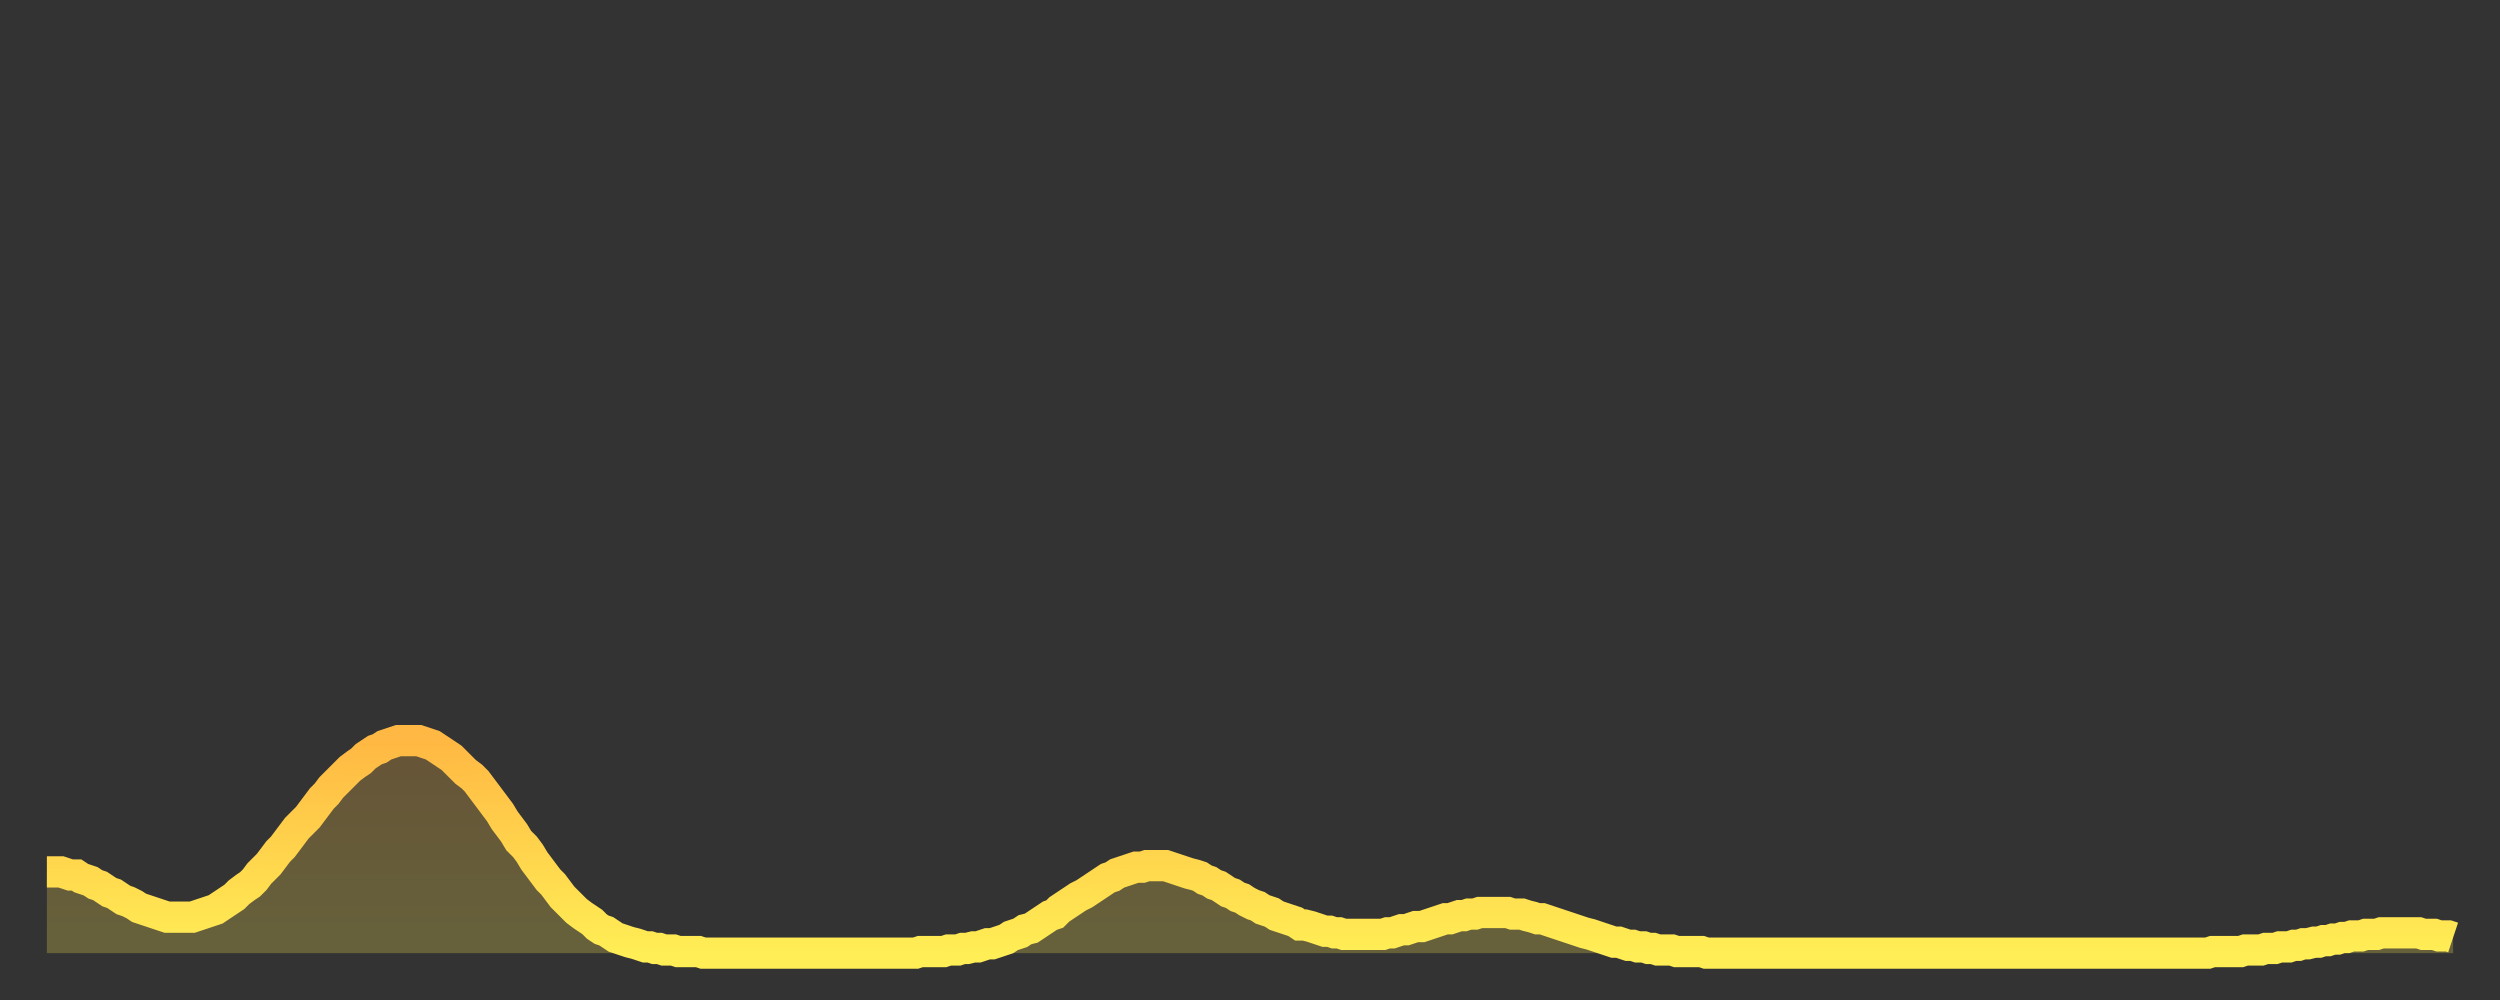 <?xml version="1.0" encoding="utf-8" ?>
<svg baseProfile="full" height="64" version="1.1" width="160" xmlns="http://www.w3.org/2000/svg" xmlns:ev="http://www.w3.org/2001/xml-events" xmlns:xlink="http://www.w3.org/1999/xlink"><rect width="100%" height="100%" fill="#333333" stroke="none"/><defs><linearGradient id="id1244264" x1="0" x2="0" y1="0" y2="1"><stop offset="0%" stop-color="#ffb843" /><stop offset="50%" stop-color="#ffd34c" /><stop offset="100%" stop-color="#ffee55" /></linearGradient></defs><g transform="translate(3,3)"><g><path d="M 0.0 52.8 0.3 52.8 0.6 52.8 0.9 52.8 1.2 52.9 1.5 53.0 1.9 53.0 2.2 53.2 2.5 53.3 2.8 53.4 3.1 53.6 3.4 53.7 3.7 53.9 4.0 54.1 4.3 54.2 4.6 54.4 4.9 54.6 5.2 54.7 5.6 54.9 5.9 55.1 6.2 55.2 6.5 55.3 6.8 55.4 7.1 55.5 7.4 55.6 7.7 55.7 8.0 55.7 8.3 55.7 8.6 55.7 8.9 55.7 9.3 55.7 9.6 55.6 9.9 55.5 10.2 55.4 10.5 55.3 10.8 55.2 11.1 55.0 11.4 54.8 11.7 54.6 12.0 54.4 12.3 54.1 12.7 53.8 13.0 53.6 13.3 53.3 13.6 52.9 13.9 52.6 14.2 52.3 14.5 51.9 14.8 51.5 15.1 51.2 15.4 50.8 15.7 50.4 16.0 50.0 16.4 49.6 16.7 49.3 17.0 48.9 17.3 48.5 17.6 48.1 17.9 47.8 18.2 47.4 18.5 47.1 18.8 46.8 19.1 46.5 19.4 46.2 19.8 45.9 20.1 45.7 20.4 45.4 20.7 45.2 21.0 45.0 21.3 44.9 21.6 44.7 21.9 44.6 22.2 44.5 22.5 44.4 22.8 44.4 23.1 44.4 23.5 44.4 23.8 44.4 24.1 44.5 24.4 44.6 24.7 44.7 25.0 44.9 25.3 45.1 25.6 45.3 25.9 45.5 26.2 45.8 26.5 46.1 26.8 46.4 27.2 46.7 27.5 47.0 27.8 47.4 28.1 47.8 28.4 48.2 28.7 48.6 29.0 49.0 29.3 49.5 29.6 49.9 29.9 50.3 30.2 50.8 30.6 51.2 30.9 51.6 31.2 52.1 31.5 52.5 31.8 52.9 32.1 53.3 32.4 53.6 32.7 54.0 33.0 54.4 33.3 54.7 33.6 55.0 33.9 55.3 34.3 55.6 34.6 55.8 34.9 56.0 35.2 56.3 35.5 56.5 35.8 56.6 36.1 56.8 36.4 57.0 36.7 57.1 37.0 57.2 37.3 57.3 37.7 57.4 38.0 57.5 38.3 57.6 38.6 57.6 38.9 57.7 39.2 57.7 39.5 57.8 39.8 57.8 40.1 57.8 40.4 57.9 40.7 57.9 41.0 57.9 41.4 57.9 41.7 57.9 42.0 58.0 42.3 58.0 42.6 58.0 42.9 58.0 43.2 58.0 43.5 58.0 43.8 58.0 44.1 58.0 44.4 58.0 44.7 58.0 45.1 58.0 45.4 58.0 45.7 58.0 46.0 58.0 46.3 58.0 46.6 58.0 46.9 58.0 47.2 58.0 47.5 58.0 47.8 58.0 48.1 58.0 48.5 58.0 48.8 58.0 49.1 58.0 49.4 58.0 49.7 58.0 50.0 58.0 50.3 58.0 50.6 58.0 50.9 58.0 51.2 58.0 51.5 58.0 51.8 58.0 52.2 58.0 52.5 58.0 52.8 58.0 53.1 58.0 53.4 58.0 53.7 58.0 54.0 58.0 54.3 58.0 54.6 58.0 54.9 58.0 55.2 58.0 55.6 58.0 55.9 57.9 56.2 57.9 56.5 57.9 56.8 57.9 57.1 57.9 57.4 57.9 57.7 57.8 58.0 57.8 58.3 57.8 58.6 57.7 58.9 57.7 59.3 57.6 59.6 57.6 59.9 57.5 60.2 57.4 60.5 57.4 60.8 57.3 61.1 57.2 61.4 57.1 61.7 56.9 62.0 56.8 62.3 56.7 62.6 56.5 63.0 56.4 63.3 56.2 63.6 56.0 63.9 55.8 64.2 55.6 64.5 55.5 64.8 55.2 65.1 55.0 65.4 54.8 65.7 54.6 66.0 54.4 66.4 54.2 66.7 54.0 67.0 53.8 67.3 53.6 67.6 53.4 67.9 53.2 68.2 53.1 68.5 52.9 68.8 52.8 69.1 52.7 69.4 52.6 69.7 52.5 70.1 52.5 70.4 52.4 70.7 52.4 71.0 52.4 71.3 52.4 71.6 52.4 71.9 52.5 72.2 52.6 72.5 52.7 72.8 52.8 73.1 52.9 73.5 53.0 73.8 53.1 74.1 53.3 74.4 53.4 74.7 53.6 75.0 53.7 75.3 53.9 75.6 54.1 75.9 54.2 76.2 54.4 76.5 54.5 76.8 54.7 77.2 54.9 77.5 55.0 77.8 55.2 78.1 55.3 78.4 55.4 78.7 55.6 79.0 55.7 79.3 55.8 79.6 55.9 79.9 56.0 80.2 56.2 80.5 56.2 80.9 56.3 81.2 56.4 81.5 56.5 81.8 56.6 82.1 56.6 82.4 56.7 82.7 56.7 83.0 56.8 83.3 56.8 83.6 56.8 83.9 56.8 84.3 56.8 84.6 56.8 84.9 56.8 85.2 56.8 85.5 56.8 85.8 56.7 86.1 56.7 86.4 56.6 86.7 56.5 87.0 56.5 87.3 56.4 87.6 56.3 88.0 56.3 88.3 56.2 88.6 56.1 88.9 56.0 89.2 55.9 89.5 55.8 89.8 55.8 90.1 55.7 90.4 55.6 90.7 55.6 91.0 55.5 91.4 55.5 91.7 55.4 92.0 55.4 92.3 55.4 92.6 55.4 92.9 55.4 93.2 55.4 93.5 55.4 93.8 55.5 94.1 55.5 94.4 55.5 94.7 55.6 95.1 55.7 95.4 55.8 95.7 55.8 96.0 55.9 96.3 56.0 96.6 56.1 96.9 56.2 97.2 56.3 97.5 56.4 97.8 56.5 98.1 56.6 98.4 56.7 98.8 56.8 99.1 56.9 99.4 57.0 99.7 57.1 100.0 57.2 100.3 57.3 100.6 57.3 100.9 57.4 101.2 57.5 101.5 57.5 101.8 57.6 102.2 57.6 102.5 57.7 102.8 57.7 103.1 57.8 103.4 57.8 103.7 57.8 104.0 57.8 104.3 57.9 104.6 57.9 104.9 57.9 105.2 57.9 105.5 57.9 105.9 57.9 106.2 58.0 106.5 58.0 106.8 58.0 107.1 58.0 107.4 58.0 107.7 58.0 108.0 58.0 108.3 58.0 108.6 58.0 108.9 58.0 109.3 58.0 109.6 58.0 109.9 58.0 110.2 58.0 110.5 58.0 110.8 58.0 111.1 58.0 111.4 58.0 111.7 58.0 112.0 58.0 112.3 58.0 112.6 58.0 113.0 58.0 113.3 58.0 113.6 58.0 113.9 58.0 114.2 58.0 114.5 58.0 114.8 58.0 115.1 58.0 115.4 58.0 115.7 58.0 116.0 58.0 116.3 58.0 116.7 58.0 117.0 58.0 117.3 58.0 117.6 58.0 117.9 58.0 118.2 58.0 118.5 58.0 118.8 58.0 119.1 58.0 119.4 58.0 119.7 58.0 120.1 58.0 120.4 58.0 120.7 58.0 121.0 58.0 121.3 58.0 121.6 58.0 121.9 58.0 122.2 58.0 122.5 58.0 122.8 58.0 123.1 58.0 123.4 58.0 123.8 58.0 124.1 58.0 124.4 58.0 124.7 58.0 125.0 58.0 125.3 58.0 125.6 58.0 125.9 58.0 126.2 58.0 126.5 58.0 126.8 58.0 127.2 58.0 127.5 58.0 127.8 58.0 128.1 58.0 128.4 58.0 128.7 58.0 129.0 58.0 129.3 58.0 129.6 58.0 129.9 58.0 130.2 58.0 130.5 58.0 130.9 58.0 131.2 58.0 131.5 58.0 131.8 58.0 132.1 58.0 132.4 58.0 132.7 58.0 133.0 58.0 133.3 58.0 133.6 58.0 133.9 58.0 134.2 58.0 134.6 58.0 134.9 58.0 135.2 58.0 135.5 58.0 135.8 58.0 136.1 58.0 136.4 58.0 136.7 58.0 137.0 58.0 137.3 58.0 137.6 58.0 138.0 58.0 138.3 58.0 138.6 57.9 138.9 57.9 139.2 57.9 139.5 57.9 139.8 57.9 140.1 57.9 140.4 57.9 140.7 57.8 141.0 57.8 141.3 57.8 141.7 57.8 142.0 57.7 142.3 57.7 142.6 57.7 142.9 57.6 143.2 57.6 143.5 57.6 143.8 57.5 144.1 57.5 144.4 57.4 144.7 57.4 145.1 57.3 145.4 57.3 145.7 57.2 146.0 57.2 146.3 57.1 146.6 57.1 146.9 57.0 147.2 57.0 147.5 56.9 147.8 56.9 148.1 56.9 148.4 56.8 148.8 56.8 149.1 56.8 149.4 56.7 149.7 56.7 150.0 56.7 150.3 56.7 150.6 56.7 150.9 56.7 151.2 56.7 151.5 56.7 151.8 56.7 152.1 56.8 152.5 56.8 152.8 56.8 153.1 56.9 153.4 56.9 153.7 56.9 154.0 57.0" fill="none" id="graph-curve" opacity="1" stroke="url(#id1244264)" stroke-width="2" /><path d="M 0 58 L 0.0 52.8 0.3 52.8 0.6 52.8 0.9 52.8 1.2 52.9 1.5 53.0 1.9 53.0 2.2 53.2 2.5 53.3 2.8 53.4 3.1 53.6 3.4 53.7 3.7 53.9 4.0 54.1 4.3 54.2 4.6 54.4 4.9 54.6 5.2 54.7 5.6 54.9 5.9 55.1 6.2 55.2 6.5 55.3 6.8 55.4 7.1 55.5 7.4 55.6 7.7 55.7 8.0 55.7 8.3 55.7 8.6 55.7 8.9 55.7 9.3 55.7 9.6 55.6 9.9 55.5 10.2 55.4 10.5 55.3 10.8 55.2 11.1 55.0 11.4 54.8 11.7 54.6 12.0 54.4 12.3 54.1 12.7 53.8 13.0 53.6 13.3 53.3 13.6 52.9 13.9 52.6 14.2 52.3 14.5 51.9 14.8 51.5 15.1 51.2 15.4 50.8 15.7 50.4 16.0 50.0 16.4 49.6 16.7 49.3 17.0 48.9 17.3 48.5 17.6 48.1 17.9 47.8 18.2 47.4 18.5 47.1 18.8 46.8 19.1 46.5 19.4 46.2 19.8 45.9 20.1 45.7 20.4 45.4 20.7 45.2 21.0 45.0 21.3 44.9 21.6 44.7 21.9 44.6 22.2 44.5 22.5 44.4 22.8 44.4 23.1 44.4 23.5 44.4 23.8 44.4 24.1 44.5 24.4 44.6 24.7 44.7 25.0 44.9 25.3 45.1 25.6 45.3 25.9 45.5 26.2 45.8 26.5 46.1 26.8 46.4 27.2 46.7 27.5 47.0 27.8 47.4 28.1 47.8 28.4 48.2 28.7 48.6 29.0 49.0 29.3 49.5 29.6 49.9 29.9 50.3 30.2 50.8 30.6 51.2 30.9 51.6 31.2 52.1 31.5 52.5 31.8 52.9 32.1 53.3 32.4 53.6 32.7 54.0 33.0 54.4 33.3 54.7 33.6 55.0 33.9 55.3 34.3 55.6 34.6 55.8 34.9 56.0 35.2 56.3 35.5 56.5 35.8 56.6 36.1 56.8 36.4 57.0 36.7 57.1 37.0 57.2 37.3 57.3 37.7 57.4 38.0 57.5 38.3 57.6 38.6 57.6 38.9 57.7 39.2 57.7 39.5 57.8 39.8 57.8 40.1 57.8 40.4 57.9 40.7 57.9 41.0 57.9 41.4 57.9 41.7 57.9 42.0 58.0 42.3 58.0 42.6 58.0 42.9 58.0 43.2 58.0 43.5 58.0 43.8 58.0 44.1 58.0 44.4 58.0 44.7 58.0 45.1 58.0 45.4 58.0 45.7 58.0 46.0 58.0 46.3 58.0 46.6 58.0 46.9 58.0 47.2 58.0 47.5 58.0 47.8 58.0 48.1 58.0 48.5 58.0 48.8 58.0 49.1 58.0 49.4 58.0 49.7 58.0 50.0 58.0 50.3 58.0 50.6 58.0 50.9 58.0 51.2 58.0 51.5 58.0 51.8 58.0 52.2 58.0 52.5 58.0 52.8 58.0 53.1 58.0 53.4 58.0 53.7 58.0 54.0 58.0 54.3 58.0 54.6 58.0 54.9 58.0 55.2 58.0 55.6 58.0 55.9 57.9 56.2 57.9 56.5 57.9 56.8 57.9 57.1 57.9 57.4 57.9 57.7 57.8 58.0 57.8 58.3 57.8 58.6 57.7 58.9 57.7 59.3 57.6 59.6 57.6 59.9 57.5 60.2 57.4 60.5 57.4 60.8 57.3 61.1 57.2 61.4 57.1 61.7 56.9 62.0 56.8 62.3 56.7 62.6 56.5 63.0 56.4 63.3 56.2 63.6 56.0 63.9 55.8 64.2 55.6 64.5 55.5 64.8 55.2 65.1 55.0 65.4 54.8 65.7 54.6 66.0 54.4 66.4 54.2 66.7 54.0 67.0 53.8 67.3 53.6 67.6 53.4 67.9 53.2 68.2 53.1 68.5 52.9 68.8 52.8 69.1 52.7 69.4 52.6 69.7 52.5 70.1 52.5 70.4 52.4 70.7 52.4 71.0 52.4 71.3 52.4 71.6 52.4 71.9 52.5 72.2 52.6 72.5 52.7 72.8 52.8 73.1 52.9 73.5 53.0 73.8 53.1 74.1 53.3 74.4 53.4 74.7 53.6 75.0 53.7 75.3 53.9 75.6 54.1 75.9 54.2 76.2 54.4 76.5 54.5 76.8 54.7 77.2 54.9 77.5 55.0 77.8 55.2 78.1 55.3 78.4 55.4 78.7 55.6 79.0 55.7 79.3 55.8 79.6 55.9 79.9 56.0 80.2 56.2 80.5 56.2 80.9 56.3 81.2 56.4 81.5 56.5 81.8 56.6 82.1 56.6 82.4 56.7 82.7 56.7 83.0 56.8 83.3 56.8 83.6 56.8 83.9 56.8 84.3 56.8 84.6 56.8 84.9 56.8 85.2 56.8 85.5 56.8 85.8 56.7 86.1 56.7 86.4 56.6 86.7 56.5 87.0 56.5 87.3 56.4 87.6 56.3 88.0 56.3 88.3 56.2 88.6 56.1 88.9 56.0 89.2 55.9 89.5 55.8 89.8 55.8 90.1 55.7 90.4 55.6 90.7 55.6 91.0 55.5 91.4 55.5 91.7 55.4 92.0 55.4 92.3 55.4 92.6 55.4 92.9 55.4 93.2 55.4 93.5 55.4 93.8 55.5 94.1 55.5 94.4 55.5 94.7 55.6 95.1 55.7 95.4 55.8 95.7 55.8 96.0 55.9 96.3 56.0 96.6 56.1 96.9 56.2 97.2 56.3 97.5 56.4 97.8 56.5 98.1 56.6 98.4 56.7 98.8 56.8 99.1 56.9 99.4 57.0 99.7 57.1 100.0 57.2 100.3 57.3 100.6 57.3 100.9 57.4 101.2 57.5 101.5 57.5 101.8 57.6 102.2 57.6 102.5 57.7 102.8 57.7 103.1 57.8 103.4 57.8 103.7 57.8 104.0 57.8 104.3 57.9 104.6 57.9 104.9 57.9 105.2 57.9 105.5 57.9 105.9 57.9 106.2 58.0 106.5 58.0 106.8 58.0 107.1 58.0 107.4 58.0 107.7 58.0 108.0 58.0 108.3 58.0 108.6 58.0 108.9 58.0 109.3 58.0 109.6 58.0 109.9 58.0 110.2 58.0 110.5 58.0 110.8 58.0 111.1 58.0 111.4 58.0 111.7 58.0 112.0 58.0 112.3 58.0 112.6 58.0 113.0 58.0 113.3 58.0 113.6 58.0 113.9 58.0 114.2 58.0 114.5 58.0 114.8 58.0 115.1 58.0 115.4 58.0 115.7 58.0 116.0 58.0 116.3 58.0 116.7 58.0 117.0 58.0 117.3 58.0 117.6 58.0 117.9 58.0 118.2 58.0 118.5 58.0 118.8 58.0 119.1 58.0 119.4 58.0 119.7 58.0 120.1 58.0 120.4 58.0 120.7 58.0 121.0 58.0 121.3 58.0 121.6 58.0 121.9 58.0 122.2 58.0 122.5 58.0 122.8 58.0 123.1 58.0 123.4 58.0 123.8 58.0 124.1 58.0 124.4 58.0 124.7 58.0 125.0 58.0 125.3 58.0 125.6 58.0 125.9 58.0 126.2 58.0 126.5 58.0 126.8 58.0 127.2 58.0 127.5 58.0 127.8 58.0 128.1 58.0 128.4 58.0 128.7 58.0 129.0 58.0 129.3 58.0 129.6 58.0 129.9 58.0 130.2 58.0 130.5 58.0 130.9 58.0 131.2 58.0 131.5 58.0 131.8 58.0 132.1 58.0 132.4 58.0 132.7 58.0 133.0 58.0 133.3 58.0 133.6 58.0 133.9 58.0 134.2 58.0 134.6 58.0 134.9 58.0 135.2 58.0 135.5 58.0 135.8 58.0 136.1 58.0 136.4 58.0 136.7 58.0 137.0 58.0 137.3 58.0 137.6 58.0 138.0 58.0 138.3 58.0 138.6 57.9 138.9 57.9 139.2 57.9 139.5 57.9 139.8 57.9 140.1 57.9 140.4 57.9 140.7 57.8 141.0 57.8 141.3 57.8 141.7 57.8 142.0 57.7 142.3 57.7 142.6 57.7 142.9 57.6 143.2 57.6 143.5 57.6 143.8 57.5 144.1 57.5 144.4 57.4 144.7 57.4 145.1 57.3 145.4 57.3 145.7 57.2 146.0 57.2 146.3 57.1 146.6 57.1 146.9 57.0 147.2 57.0 147.5 56.9 147.8 56.9 148.1 56.9 148.4 56.8 148.8 56.8 149.1 56.8 149.4 56.7 149.7 56.7 150.0 56.7 150.3 56.7 150.6 56.7 150.9 56.7 151.2 56.7 151.5 56.7 151.8 56.7 152.1 56.8 152.5 56.8 152.8 56.8 153.1 56.9 153.4 56.9 153.7 56.9 154.0 57.0 154 58" fill="url(#id1244264)" fill-opacity=".25" id="graph-shadow" /></g></g></svg>